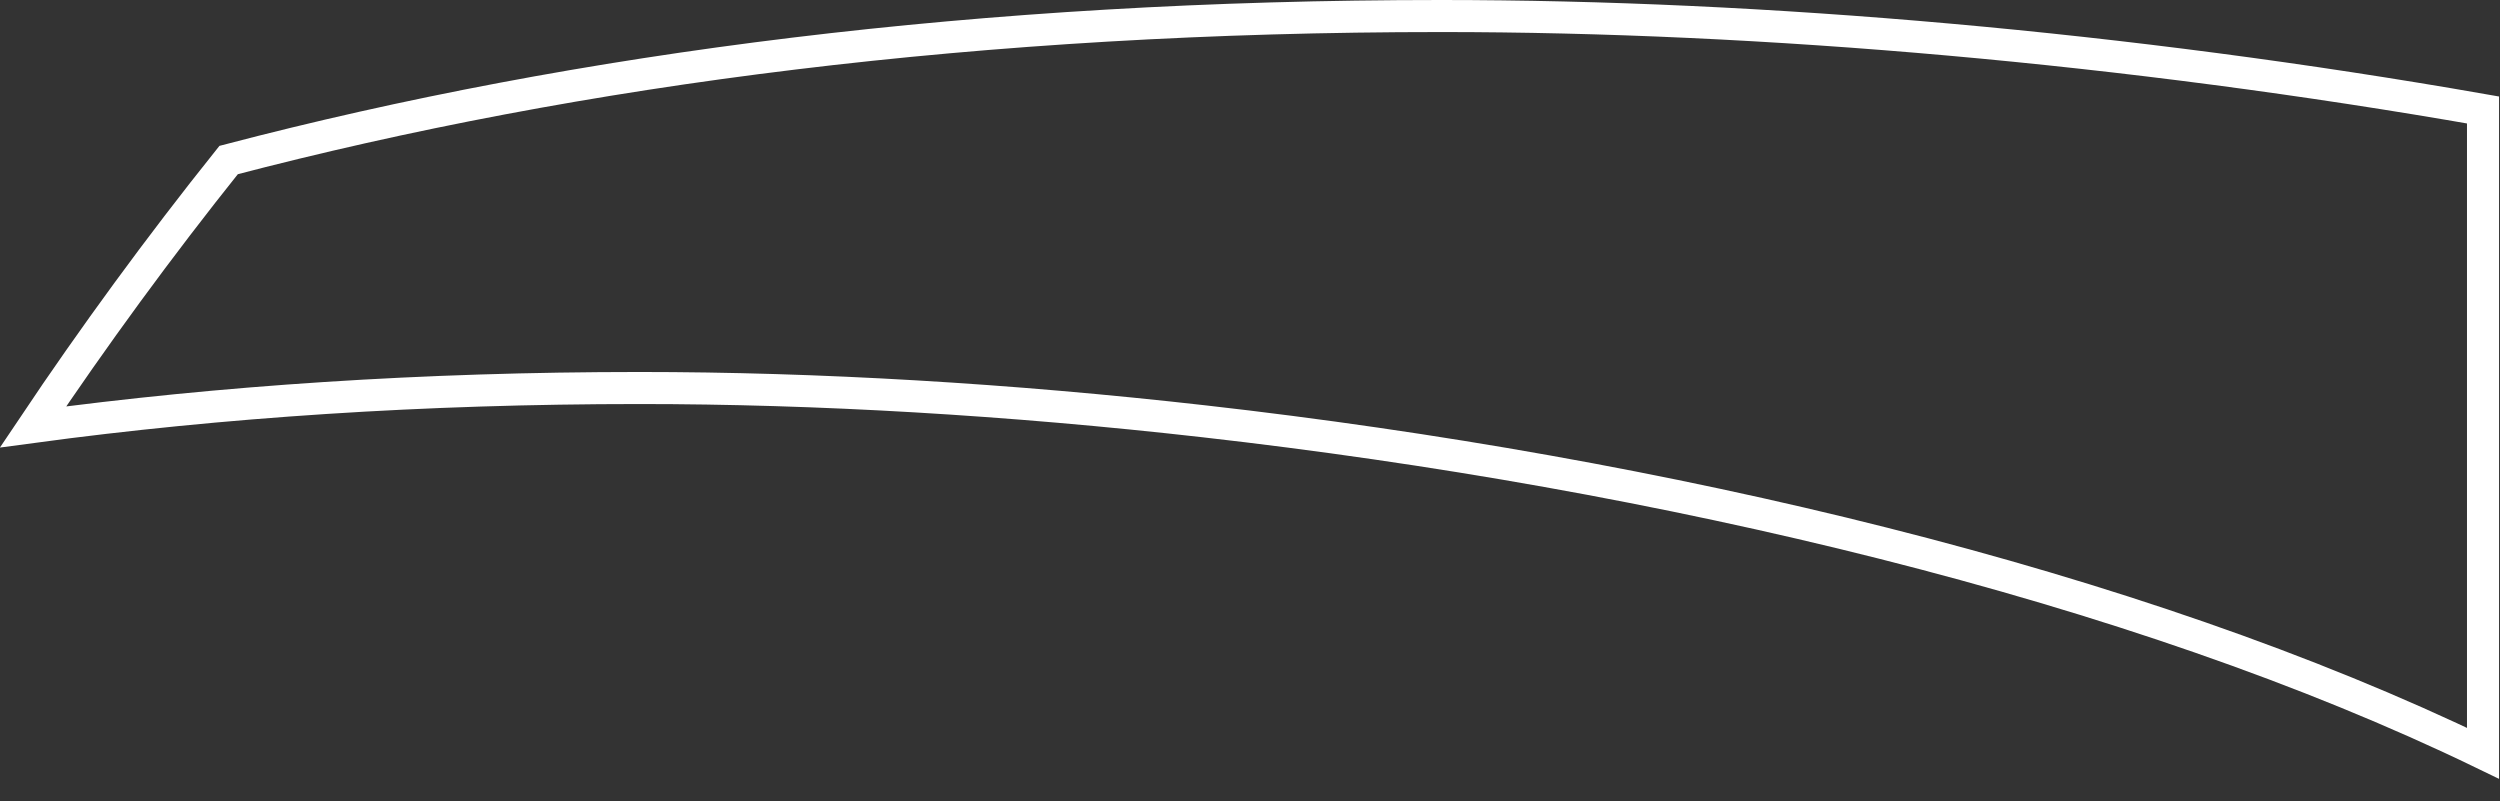 <?xml version="1.0" encoding="utf-8"?>
<svg xmlns="http://www.w3.org/2000/svg" fill="none" height="100%" overflow="visible" preserveAspectRatio="none" style="display: block;" viewBox="0 0 78 25" width="100%">
<rect x="0" y="0" width="78" height="25" fill="#333333" stroke="none"/>
<path d="M44.956 0.5C55.016 0.5 66.373 1.488 77.47 3.431V23.503C66.583 18.231 51.784 14.757 37.577 13.146C31.482 12.454 25.489 12.106 19.95 12.106C13.195 12.107 6.898 12.529 1.031 13.32C2.923 10.497 4.955 7.717 7.133 4.993C18.078 2.125 30.631 0.5 44.956 0.5Z" id="Vector" stroke="white"/>
</svg>